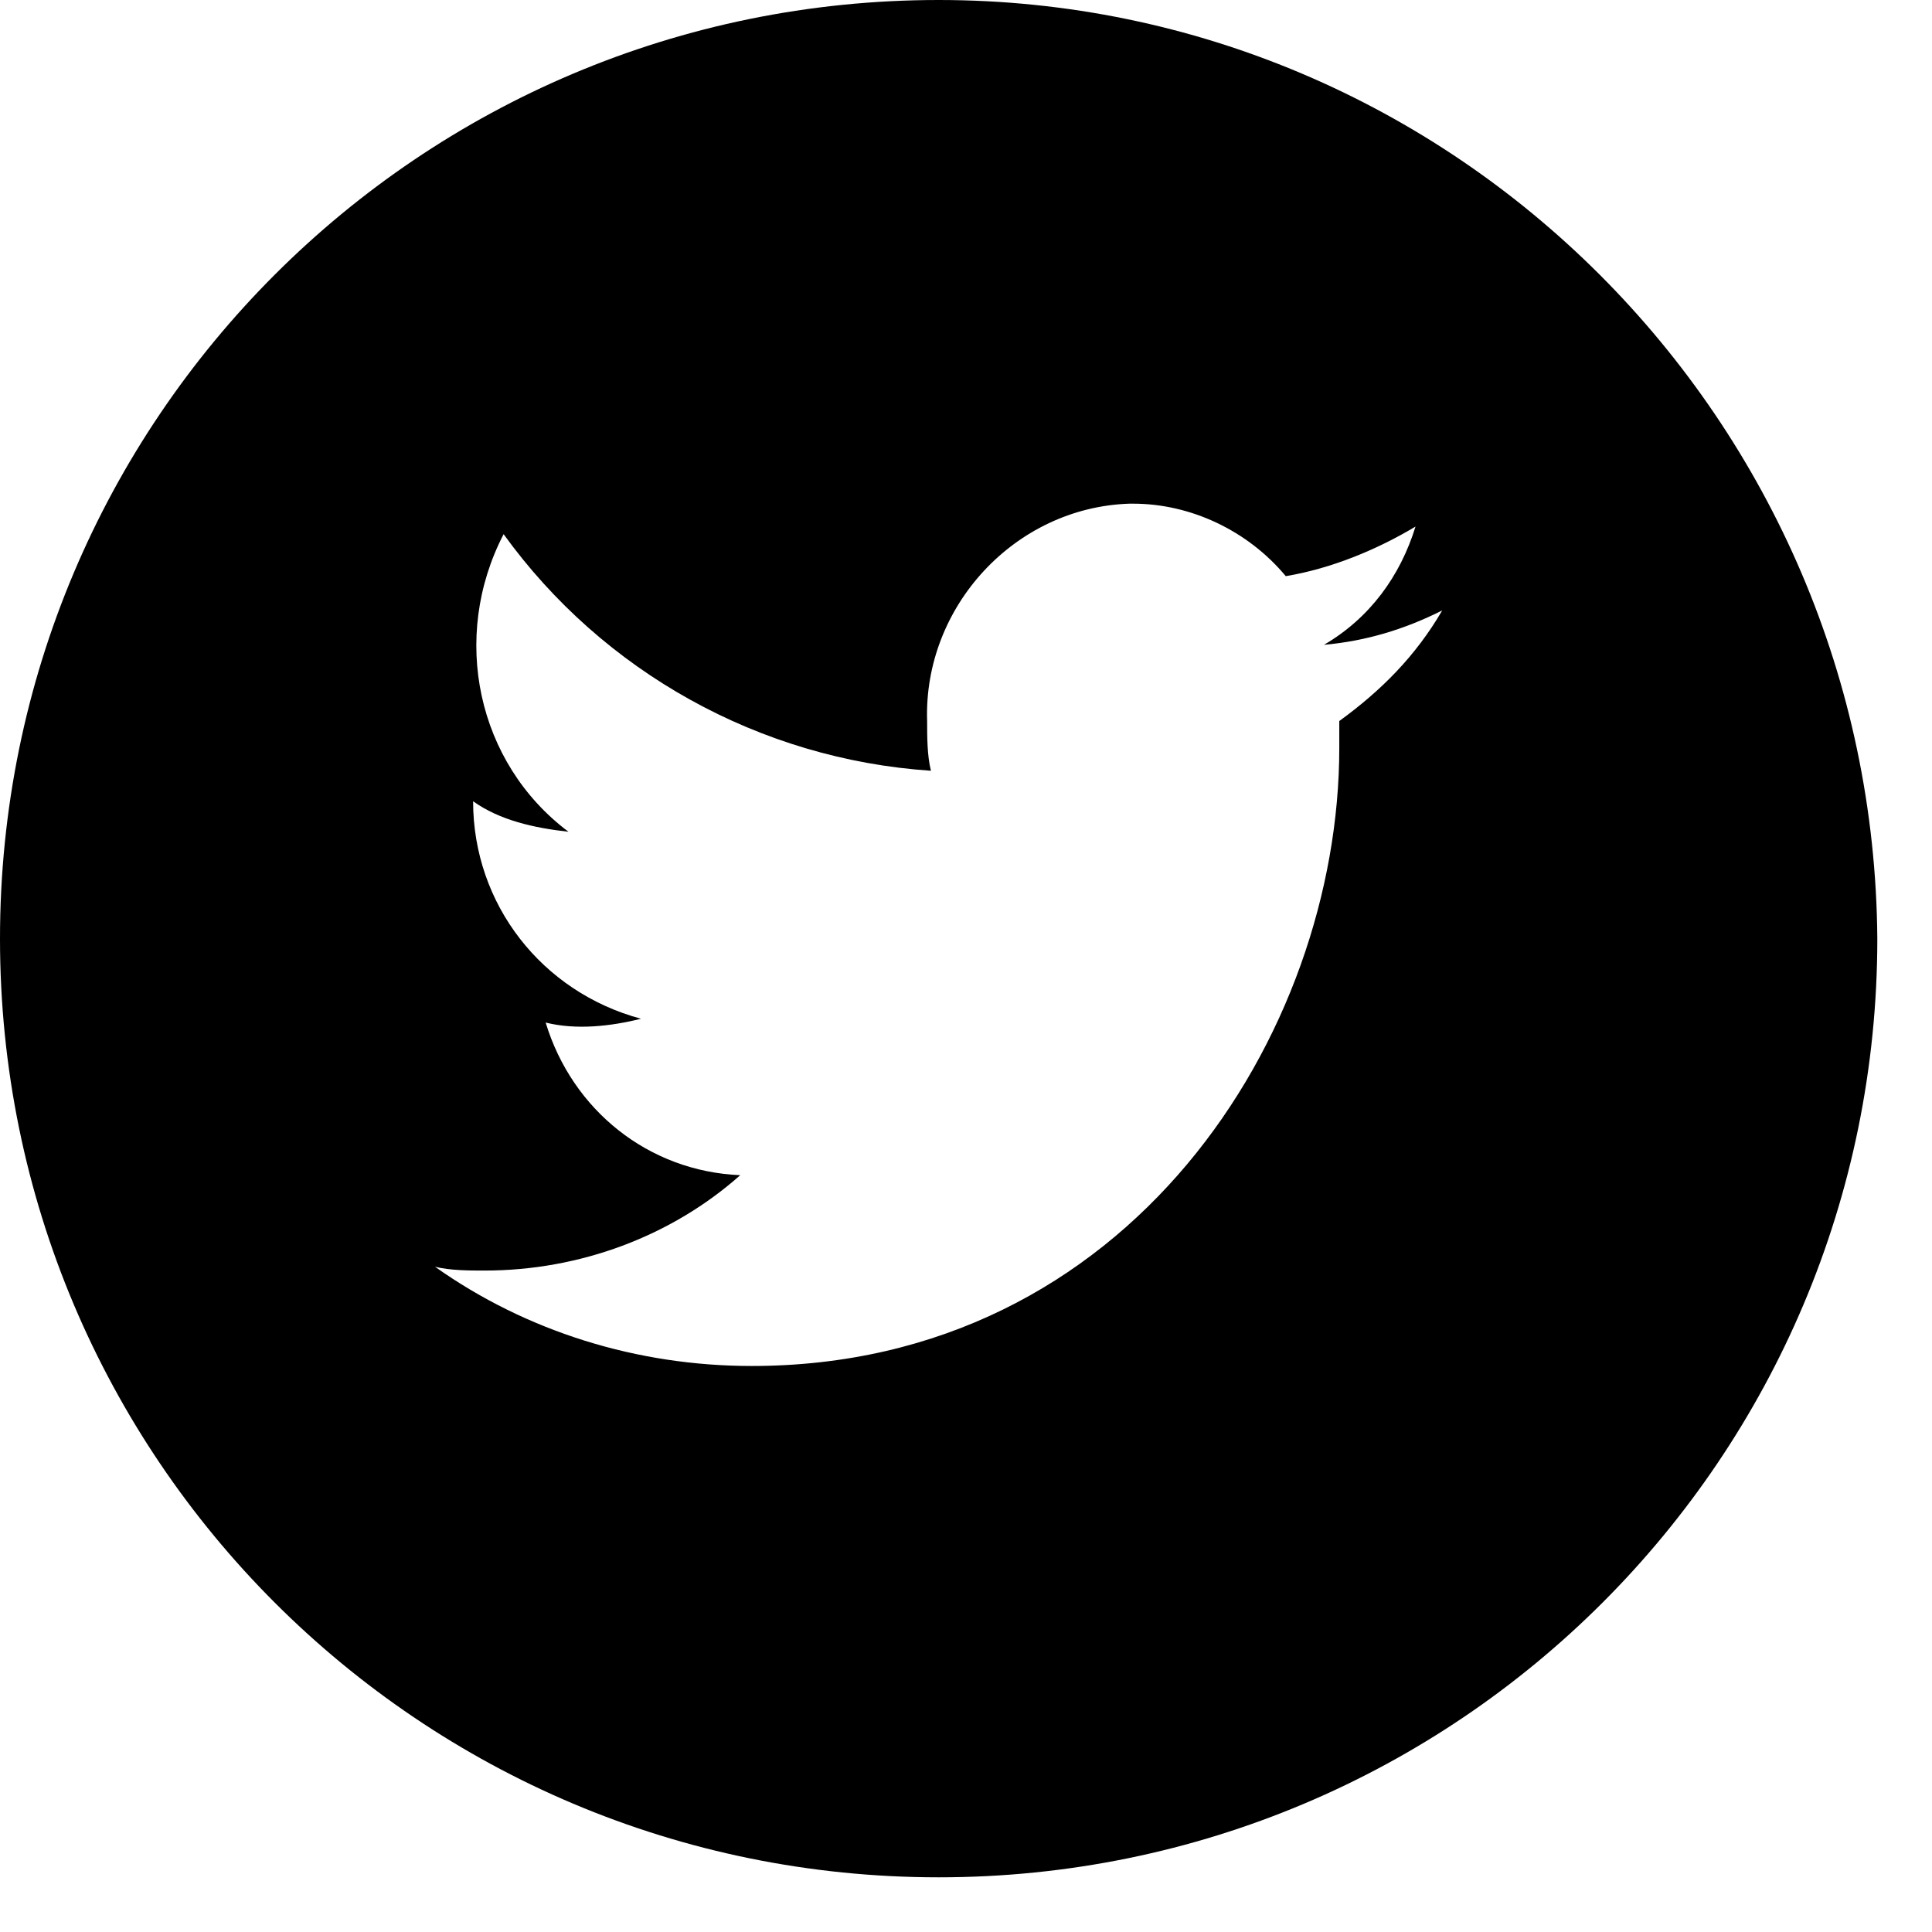 <svg fill="none" height="33" viewBox="0 0 33 33" width="33" xmlns="http://www.w3.org/2000/svg"><path d="m16.033 0c-8.864 0-16.033 7.169-16.033 16.033s7.169 16.033 16.033 16.033 16.033-7.169 16.033-16.033c-.065-8.864-7.234-16.033-16.033-16.033zm6.843 12.318v.456c0 4.888-3.585 10.558-10.037 10.558-1.955 0-3.845-.587-5.409-1.695.261.065.587.065.847.065 1.629 0 3.193-.587 4.367-1.629-1.564-.065-2.868-1.108-3.324-2.607.521.13 1.108.065 1.629-.065-1.694-.456-2.868-1.955-2.868-3.715.456.326 1.043.456 1.629.521-1.564-1.173-2.02-3.324-1.108-5.083 1.694 2.346 4.367 3.845 7.299 4.041-.065-.261-.065-.587-.065-.847-.065-1.955 1.499-3.65 3.454-3.715h.065c.978 0 1.955.456 2.607 1.238.782-.13 1.564-.456 2.216-.847-.261.847-.782 1.564-1.564 2.02.717-.065 1.369-.261 2.02-.587-.456.782-1.043 1.369-1.76 1.89z" fill="#000"/></svg>